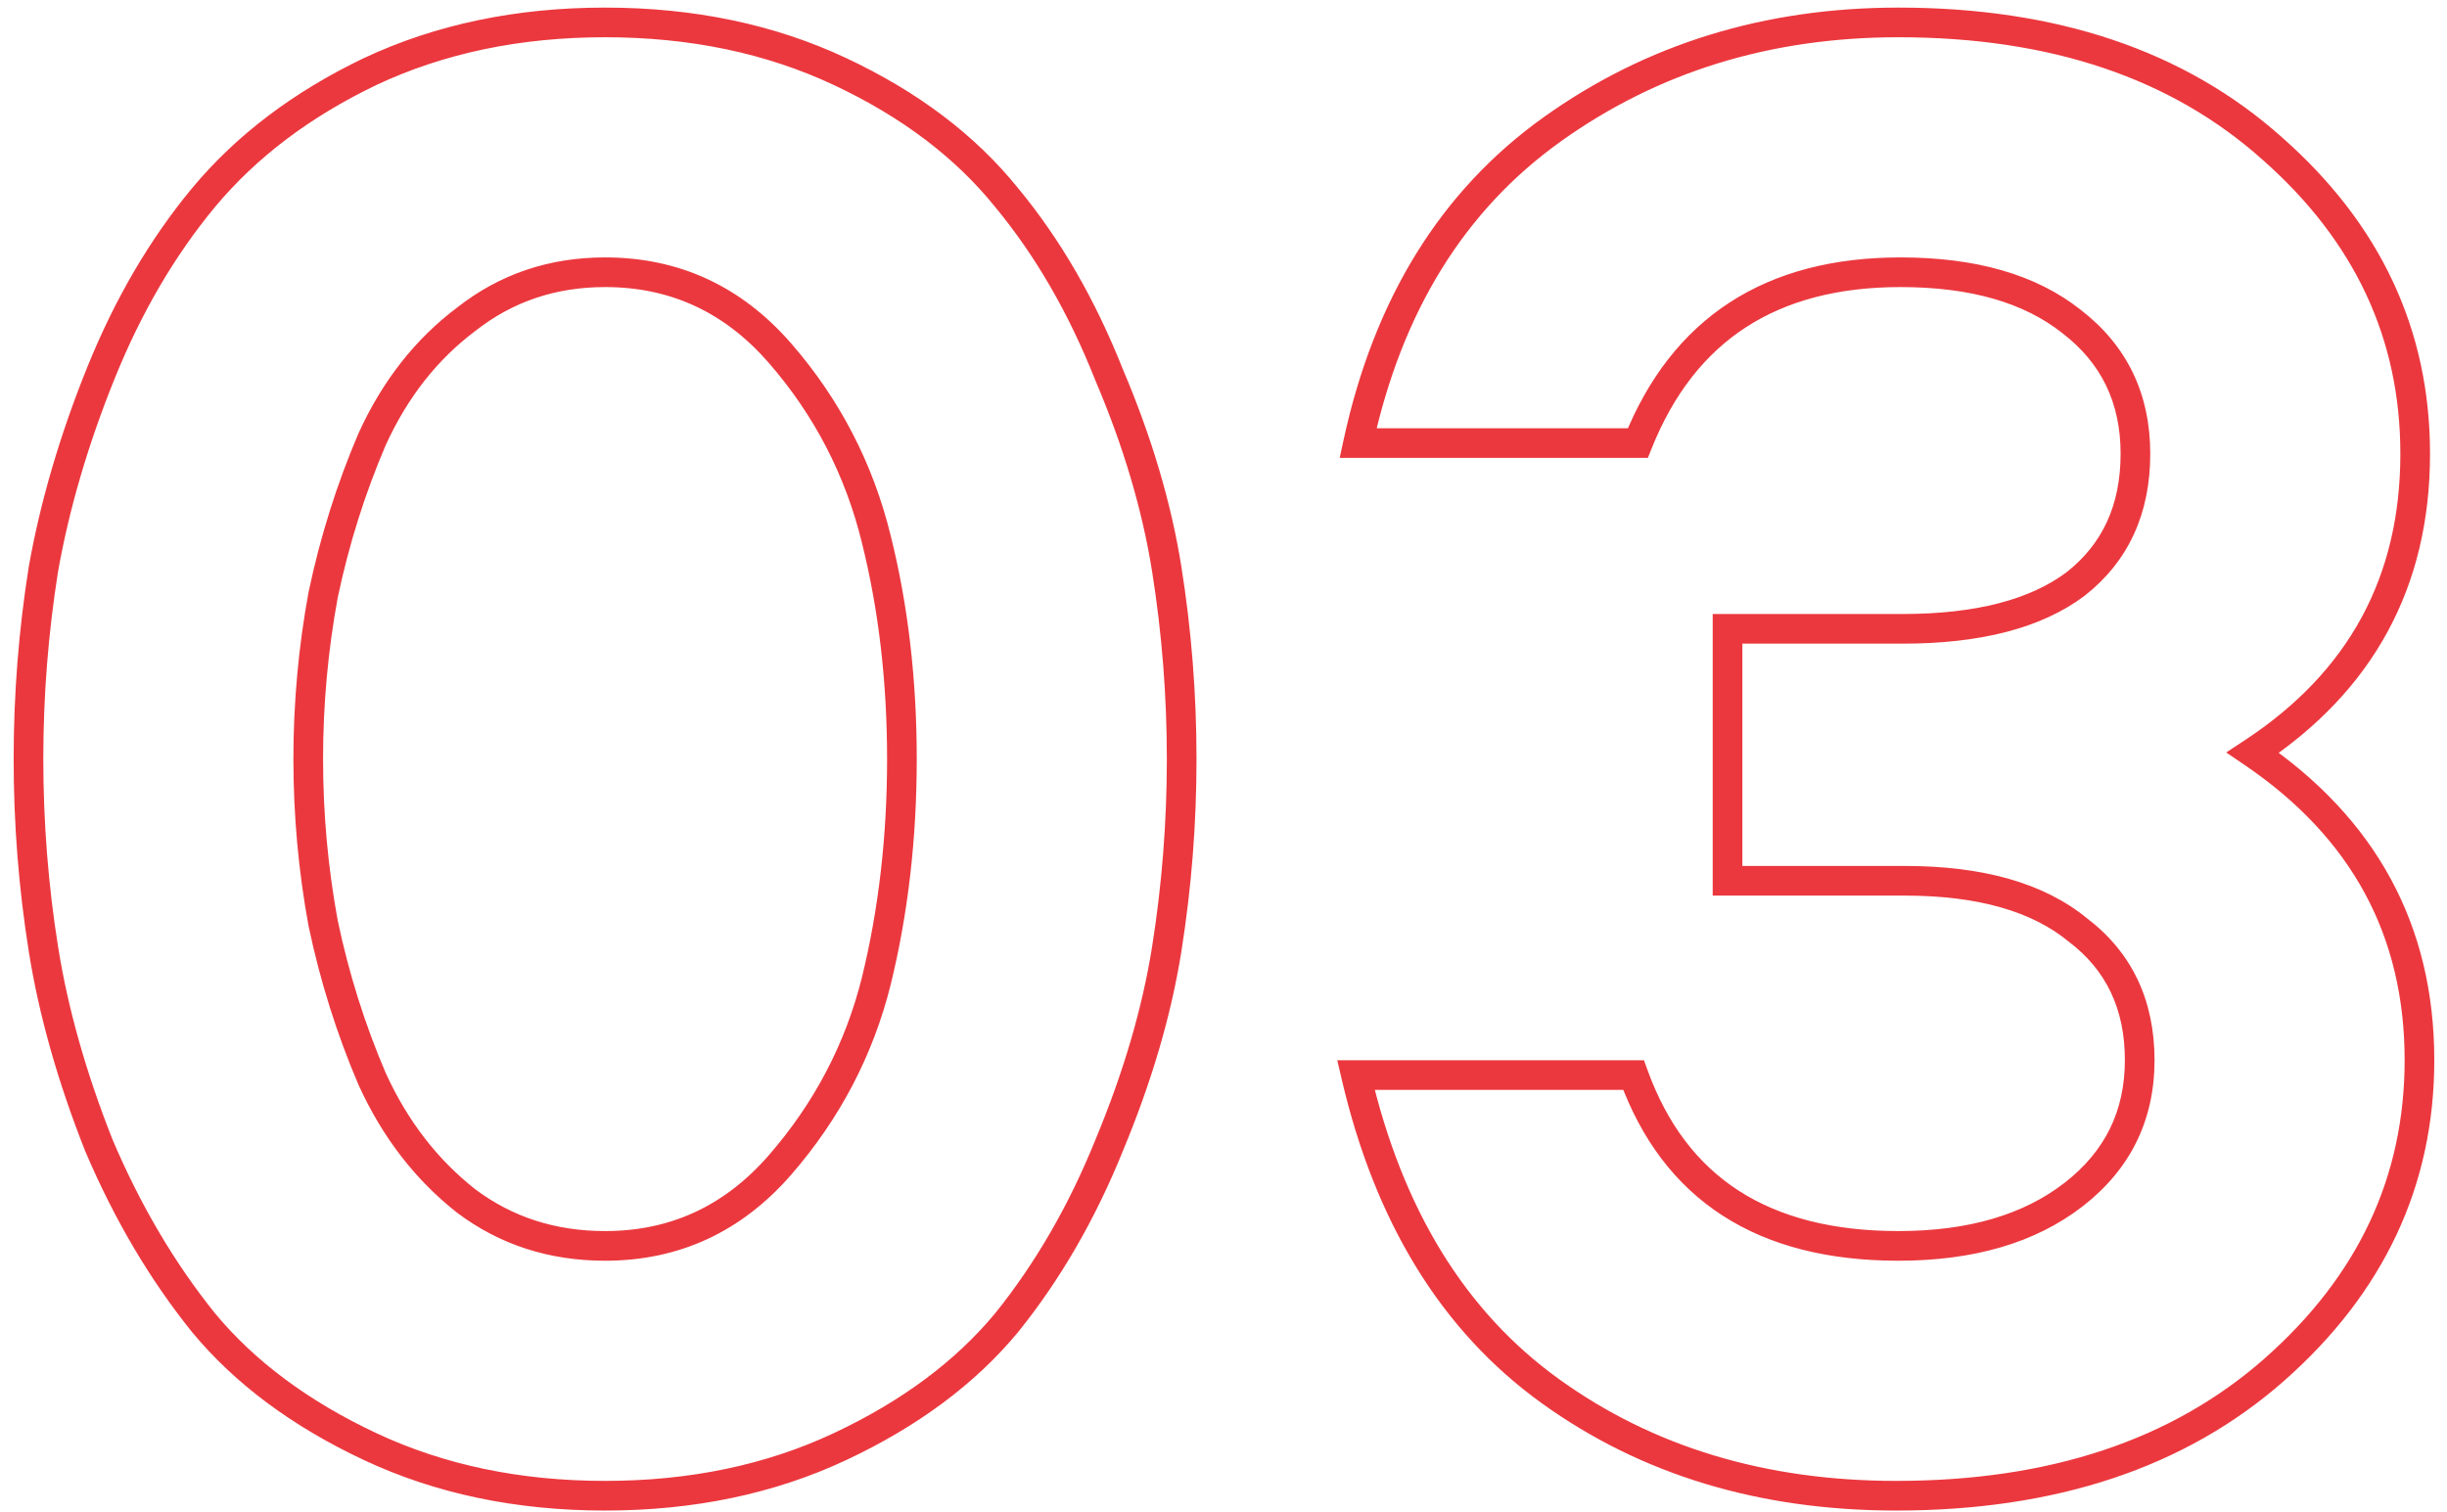 <?xml version="1.0" encoding="UTF-8"?> <svg xmlns="http://www.w3.org/2000/svg" width="165" height="102" viewBox="0 0 165 102" fill="none"> <path d="M78.672 38.376L77.684 38.533L77.684 38.533L78.672 38.376ZM78.672 64.008L77.684 63.851L77.684 63.851L78.672 64.008ZM74.784 77.256L73.861 76.871L73.857 76.881L74.784 77.256ZM67.872 89.208L68.642 89.846L68.651 89.835L67.872 89.208ZM56.64 97.56L57.065 98.465L57.065 98.465L56.64 97.56ZM24.96 97.56L25.385 96.655L25.385 96.655L24.96 97.56ZM13.728 89.208L12.949 89.835L12.958 89.846L13.728 89.208ZM6.672 77.256L5.742 77.624L5.747 77.636L5.752 77.648L6.672 77.256ZM2.928 64.008L1.94 64.165L1.94 64.165L2.928 64.008ZM2.928 38.376L1.943 38.201L1.942 38.21L1.94 38.219L2.928 38.376ZM13.728 13.32L12.96 12.68L12.958 12.682L13.728 13.32ZM24.96 4.824L24.535 3.919L24.528 3.922L24.96 4.824ZM56.64 4.824L57.065 3.919L57.065 3.919L56.64 4.824ZM67.872 13.32L67.093 13.947L67.102 13.958L67.872 13.32ZM74.784 25.272L73.854 25.64L73.859 25.652L73.864 25.664L74.784 25.272ZM59.088 66.168L60.058 66.41L60.059 66.406L59.088 66.168ZM59.088 36.36L58.117 36.598L58.118 36.602L59.088 36.36ZM52.608 23.832L51.853 24.488L51.853 24.488L52.608 23.832ZM31.44 21.528L32.04 22.328L32.049 22.321L32.058 22.314L31.44 21.528ZM25.104 29.592L24.195 29.176L24.19 29.187L24.185 29.198L25.104 29.592ZM21.792 40.104L20.814 39.898L20.811 39.91L20.808 39.923L21.792 40.104ZM21.792 62.28L20.808 62.461L20.811 62.474L20.814 62.486L21.792 62.28ZM25.104 72.792L24.185 73.186L24.19 73.197L24.195 73.208L25.104 72.792ZM31.44 81L30.822 81.786L30.831 81.793L30.84 81.8L31.44 81ZM52.608 78.552L51.853 77.896L51.853 77.896L52.608 78.552ZM77.684 38.533C78.348 42.705 78.68 46.924 78.68 51.192H80.68C80.68 46.82 80.34 42.495 79.66 38.219L77.684 38.533ZM78.68 51.192C78.68 55.46 78.348 59.679 77.684 63.851L79.66 64.165C80.34 59.889 80.68 55.564 80.68 51.192H78.68ZM77.684 63.851C77.027 67.985 75.755 72.325 73.861 76.871L75.707 77.641C77.653 72.971 78.973 68.479 79.66 64.165L77.684 63.851ZM73.857 76.881C72.066 81.311 69.81 85.208 67.093 88.581L68.651 89.835C71.502 86.296 73.854 82.225 75.711 77.631L73.857 76.881ZM67.102 88.57C64.428 91.797 60.811 94.498 56.215 96.655L57.065 98.465C61.877 96.207 65.748 93.339 68.642 89.846L67.102 88.57ZM56.215 96.655C51.66 98.793 46.528 99.872 40.8 99.872V101.872C46.784 101.872 52.212 100.743 57.065 98.465L56.215 96.655ZM40.8 99.872C35.072 99.872 29.94 98.793 25.385 96.655L24.535 98.465C29.388 100.743 34.816 101.872 40.8 101.872V99.872ZM25.385 96.655C20.789 94.498 17.172 91.797 14.498 88.57L12.958 89.846C15.852 93.339 19.723 96.207 24.535 98.465L25.385 96.655ZM14.507 88.581C11.786 85.203 9.48 81.3 7.592 76.864L5.752 77.648C7.704 82.236 10.102 86.301 12.949 89.835L14.507 88.581ZM7.602 76.888C5.801 72.338 4.574 67.992 3.916 63.851L1.94 64.165C2.626 68.472 3.895 72.959 5.742 77.624L7.602 76.888ZM3.916 63.851C3.252 59.679 2.92 55.46 2.92 51.192H0.92C0.92 55.564 1.26 59.889 1.94 64.165L3.916 63.851ZM2.92 51.192C2.92 46.924 3.252 42.705 3.916 38.533L1.94 38.219C1.26 42.495 0.92 46.82 0.92 51.192H2.92ZM3.913 38.551C4.667 34.306 5.942 29.957 7.743 25.503L5.889 24.753C4.042 29.323 2.725 33.806 1.943 38.201L3.913 38.551ZM7.743 25.503C9.533 21.075 11.787 17.23 14.498 13.958L12.958 12.682C10.101 16.13 7.747 20.157 5.889 24.753L7.743 25.503ZM14.496 13.96C17.273 10.629 20.896 7.88 25.392 5.726L24.528 3.922C19.808 6.184 15.943 9.099 12.96 12.68L14.496 13.96ZM25.385 5.729C29.94 3.591 35.072 2.512 40.8 2.512V0.512C34.816 0.512 29.388 1.641 24.535 3.919L25.385 5.729ZM40.8 2.512C46.528 2.512 51.66 3.591 56.215 5.729L57.065 3.919C52.212 1.641 46.784 0.512 40.8 0.512V2.512ZM56.215 5.729C60.805 7.884 64.419 10.628 67.093 13.947L68.651 12.693C65.757 9.1 61.883 6.18 57.065 3.919L56.215 5.729ZM67.102 13.958C69.81 17.227 72.064 21.117 73.854 25.64L75.714 24.904C73.856 20.211 71.502 16.133 68.642 12.682L67.102 13.958ZM73.864 25.664C75.757 30.111 77.027 34.401 77.684 38.533L79.66 38.219C78.973 33.904 77.652 29.457 75.704 24.88L73.864 25.664ZM60.059 66.406C61.232 61.617 61.816 56.545 61.816 51.192H59.816C59.816 56.399 59.248 61.311 58.117 65.93L60.059 66.406ZM61.816 51.192C61.816 45.839 61.232 40.813 60.058 36.117L58.118 36.602C59.248 41.123 59.816 45.985 59.816 51.192H61.816ZM60.059 36.122C58.87 31.264 56.636 26.945 53.363 23.176L51.853 24.488C54.916 28.015 57.002 32.048 58.117 36.598L60.059 36.122ZM53.363 23.176C50.011 19.316 45.803 17.36 40.8 17.36V19.36C45.206 19.36 48.869 21.052 51.853 24.488L53.363 23.176ZM40.8 17.36C37.033 17.36 33.694 18.485 30.822 20.742L32.058 22.314C34.562 20.346 37.463 19.36 40.8 19.36V17.36ZM30.84 20.728C28.005 22.854 25.793 25.68 24.195 29.176L26.014 30.008C27.487 26.784 29.499 24.234 32.04 22.328L30.84 20.728ZM24.185 29.198C22.718 32.62 21.595 36.187 20.814 39.898L22.771 40.31C23.525 36.725 24.61 33.284 26.023 29.986L24.185 29.198ZM20.808 39.923C20.125 43.631 19.784 47.388 19.784 51.192H21.784C21.784 47.508 22.115 43.873 22.776 40.285L20.808 39.923ZM19.784 51.192C19.784 54.996 20.125 58.753 20.808 62.461L22.776 62.099C22.115 58.511 21.784 54.876 21.784 51.192H19.784ZM20.814 62.486C21.595 66.197 22.718 69.764 24.185 73.186L26.023 72.398C24.61 69.1 23.525 65.659 22.771 62.074L20.814 62.486ZM24.195 73.208C25.791 76.701 27.999 79.568 30.822 81.786L32.058 80.214C29.505 78.208 27.489 75.603 26.014 72.376L24.195 73.208ZM30.84 81.8C33.711 83.954 37.045 85.024 40.8 85.024V83.024C37.451 83.024 34.545 82.079 32.04 80.2L30.84 81.8ZM40.8 85.024C45.803 85.024 50.011 83.068 53.363 79.208L51.853 77.896C48.869 81.332 45.206 83.024 40.8 83.024V85.024ZM53.363 79.208C56.632 75.443 58.867 71.174 60.058 66.41L58.118 65.925C57.005 70.378 54.92 74.365 51.853 77.896L53.363 79.208ZM104.535 93.816L105.119 93.005L104.535 93.816ZM91.431 72.504V71.504H90.172L90.457 72.73L91.431 72.504ZM110.151 72.504L111.091 72.163L110.852 71.504H110.151V72.504ZM139.815 80.568L140.427 81.359L140.427 81.359L139.815 80.568ZM140.103 62.712L139.468 63.485L139.483 63.497L139.498 63.509L140.103 62.712ZM116.487 59.4H115.487V60.4H116.487V59.4ZM116.487 42.408V41.408H115.487V42.408H116.487ZM139.959 39.384L140.559 40.184L140.568 40.177L140.576 40.17L139.959 39.384ZM139.671 21.672L139.049 22.456L139.056 22.461L139.062 22.466L139.671 21.672ZM110.439 29.88V30.88H111.116L111.367 30.251L110.439 29.88ZM91.575 29.88L90.597 29.668L90.335 30.88H91.575V29.88ZM104.679 8.712L104.097 7.898L104.097 7.898L104.679 8.712ZM153.207 10.008L152.54 10.754L152.546 10.758L153.207 10.008ZM151.911 50.76L151.361 49.925L150.112 50.747L151.349 51.587L151.911 50.76ZM153.351 92.376L154.012 93.126L154.012 93.126L153.351 92.376ZM127.863 99.872C119.022 99.872 111.457 97.571 105.119 93.005L103.95 94.627C110.669 99.469 118.655 101.872 127.863 101.872V99.872ZM105.119 93.005C98.827 88.471 94.57 81.598 92.405 72.278L90.457 72.73C92.707 82.418 97.186 89.753 103.95 94.627L105.119 93.005ZM91.431 73.504H110.151V71.504H91.431V73.504ZM109.21 72.845C110.665 76.858 112.973 79.928 116.16 81.984C119.339 84.035 123.309 85.024 128.007 85.024V83.024C123.584 83.024 120.019 82.093 117.245 80.304C114.48 78.52 112.42 75.831 111.091 72.163L109.21 72.845ZM128.007 85.024C133.057 85.024 137.229 83.834 140.427 81.359L139.202 79.777C136.448 81.91 132.748 83.024 128.007 83.024V85.024ZM140.427 81.359C143.646 78.867 145.279 75.551 145.279 71.496H143.279C143.279 74.929 141.935 77.662 139.202 79.777L140.427 81.359ZM145.279 71.496C145.279 67.465 143.76 64.231 140.707 61.915L139.498 63.509C142.013 65.416 143.279 68.039 143.279 71.496H145.279ZM140.737 61.939C137.804 59.53 133.654 58.4 128.439 58.4V60.4C133.399 60.4 137.025 61.478 139.468 63.485L140.737 61.939ZM128.439 58.4H116.487V60.4H128.439V58.4ZM117.487 59.4V42.408H115.487V59.4H117.487ZM116.487 43.408H128.295V41.408H116.487V43.408ZM128.295 43.408C133.494 43.408 137.629 42.381 140.559 40.184L139.359 38.584C136.912 40.419 133.272 41.408 128.295 41.408V43.408ZM140.576 40.17C143.531 37.849 144.991 34.617 144.991 30.6H142.991C142.991 34.071 141.762 36.695 139.341 38.598L140.576 40.17ZM144.991 30.6C144.991 26.556 143.415 23.282 140.279 20.878L139.062 22.466C141.686 24.477 142.991 27.155 142.991 30.6H144.991ZM140.292 20.889C137.275 18.496 133.188 17.36 128.151 17.36V19.36C132.905 19.36 136.498 20.432 139.049 22.456L140.292 20.889ZM128.151 17.36C123.636 17.36 119.775 18.353 116.625 20.402C113.472 22.453 111.109 25.512 109.51 29.509L111.367 30.251C112.84 26.569 114.965 23.867 117.716 22.078C120.47 20.287 123.93 19.36 128.151 19.36V17.36ZM110.439 28.88H91.575V30.88H110.439V28.88ZM92.552 30.092C94.524 20.983 98.773 14.159 105.26 9.526L104.097 7.898C97.144 12.865 92.657 20.153 90.597 29.668L92.552 30.092ZM105.26 9.526C111.798 4.855 119.368 2.512 128.007 2.512V0.512C118.982 0.512 110.999 2.969 104.097 7.898L105.26 9.526ZM128.007 2.512C138.284 2.512 146.427 5.289 152.54 10.754L153.873 9.262C147.314 3.399 138.657 0.512 128.007 0.512V2.512ZM152.546 10.758C158.777 16.246 161.855 22.843 161.855 30.6H163.855C163.855 22.229 160.5 15.098 153.868 9.258L152.546 10.758ZM161.855 30.6C161.855 38.899 158.38 45.307 151.361 49.925L152.46 51.595C160.034 46.613 163.855 39.581 163.855 30.6H161.855ZM151.349 51.587C158.575 56.497 162.143 63.105 162.143 71.496H164.143C164.143 62.415 160.223 55.199 152.473 49.933L151.349 51.587ZM162.143 71.496C162.143 79.348 159.018 86.042 152.689 91.626L154.012 93.126C160.739 87.19 164.143 79.964 164.143 71.496H162.143ZM152.69 91.626C146.48 97.094 138.238 99.872 127.863 99.872V101.872C138.607 101.872 147.357 98.986 154.012 93.126L152.69 91.626Z" fill="#EB383E"></path> </svg> 